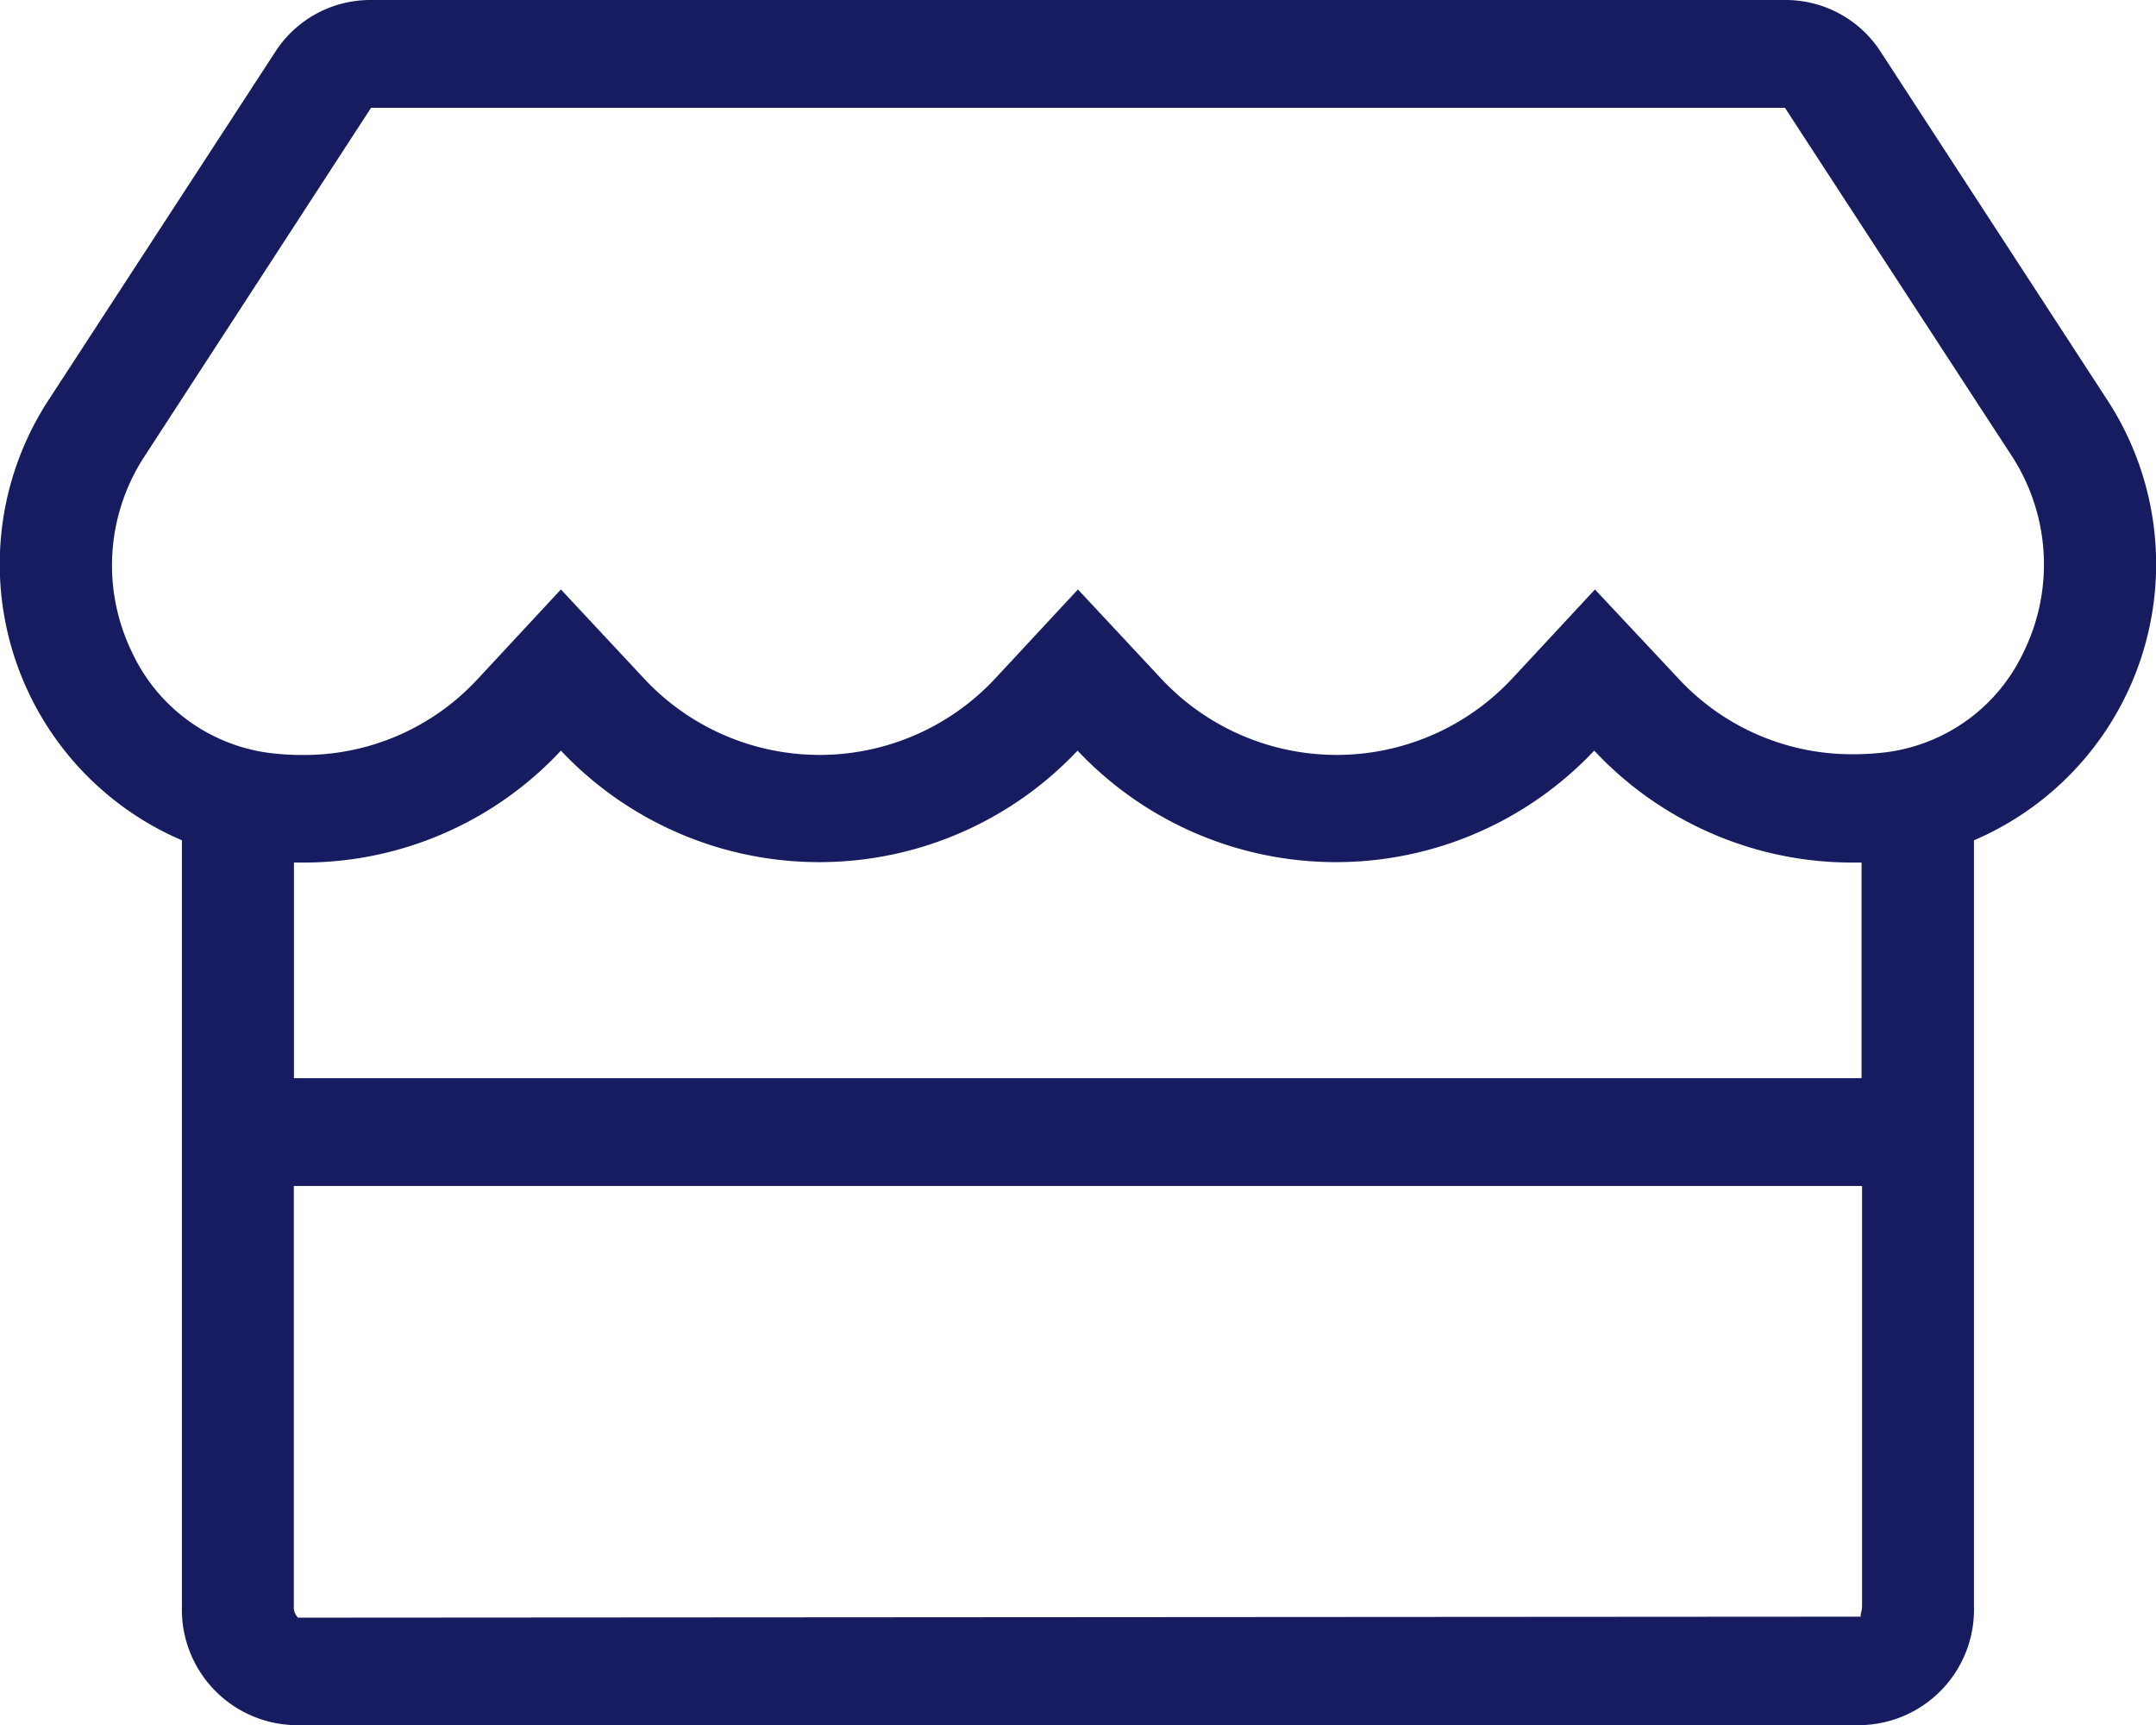<svg xmlns="http://www.w3.org/2000/svg" width="17.339" height="13.871" viewBox="0 0 17.339 13.871">
  <path id="store-light" d="M16.961,3.213,15.134.406A.91.91,0,0,0,14.371,0H3a.91.91,0,0,0-.763.406L.409,3.213a2.415,2.415,0,0,0,1.07,3.544v6.161a.929.929,0,0,0,.9.954H14.991a.929.929,0,0,0,.9-.954V6.757A2.415,2.415,0,0,0,16.961,3.213Zm-1.97,9.7c0,.054-.023.084-.006.087l-12.572.008a.119.119,0,0,1-.034-.095V9.537H14.991ZM2.38,8.67V6.936h.07a2.828,2.828,0,0,0,2.077-.9,2.855,2.855,0,0,0,4.155,0,2.855,2.855,0,0,0,4.155,0,2.839,2.839,0,0,0,2.08.9h.07V8.67ZM16.291,5.242a1.421,1.421,0,0,1-1.106.807,2.134,2.134,0,0,1-.265.016,1.9,1.9,0,0,1-1.407-.61l-.67-.715-.67.721a1.93,1.93,0,0,1-2.815,0l-.673-.721-.67.721a1.93,1.93,0,0,1-2.815,0l-.673-.721-.67.721a1.9,1.9,0,0,1-1.407.61,2.134,2.134,0,0,1-.265-.016,1.421,1.421,0,0,1-1.106-.807,1.6,1.6,0,0,1,.093-1.569L3,.867H14.371L16.2,3.674A1.6,1.6,0,0,1,16.291,5.242Z" transform="translate(-0.016)" fill="#171c61"/>
</svg>
